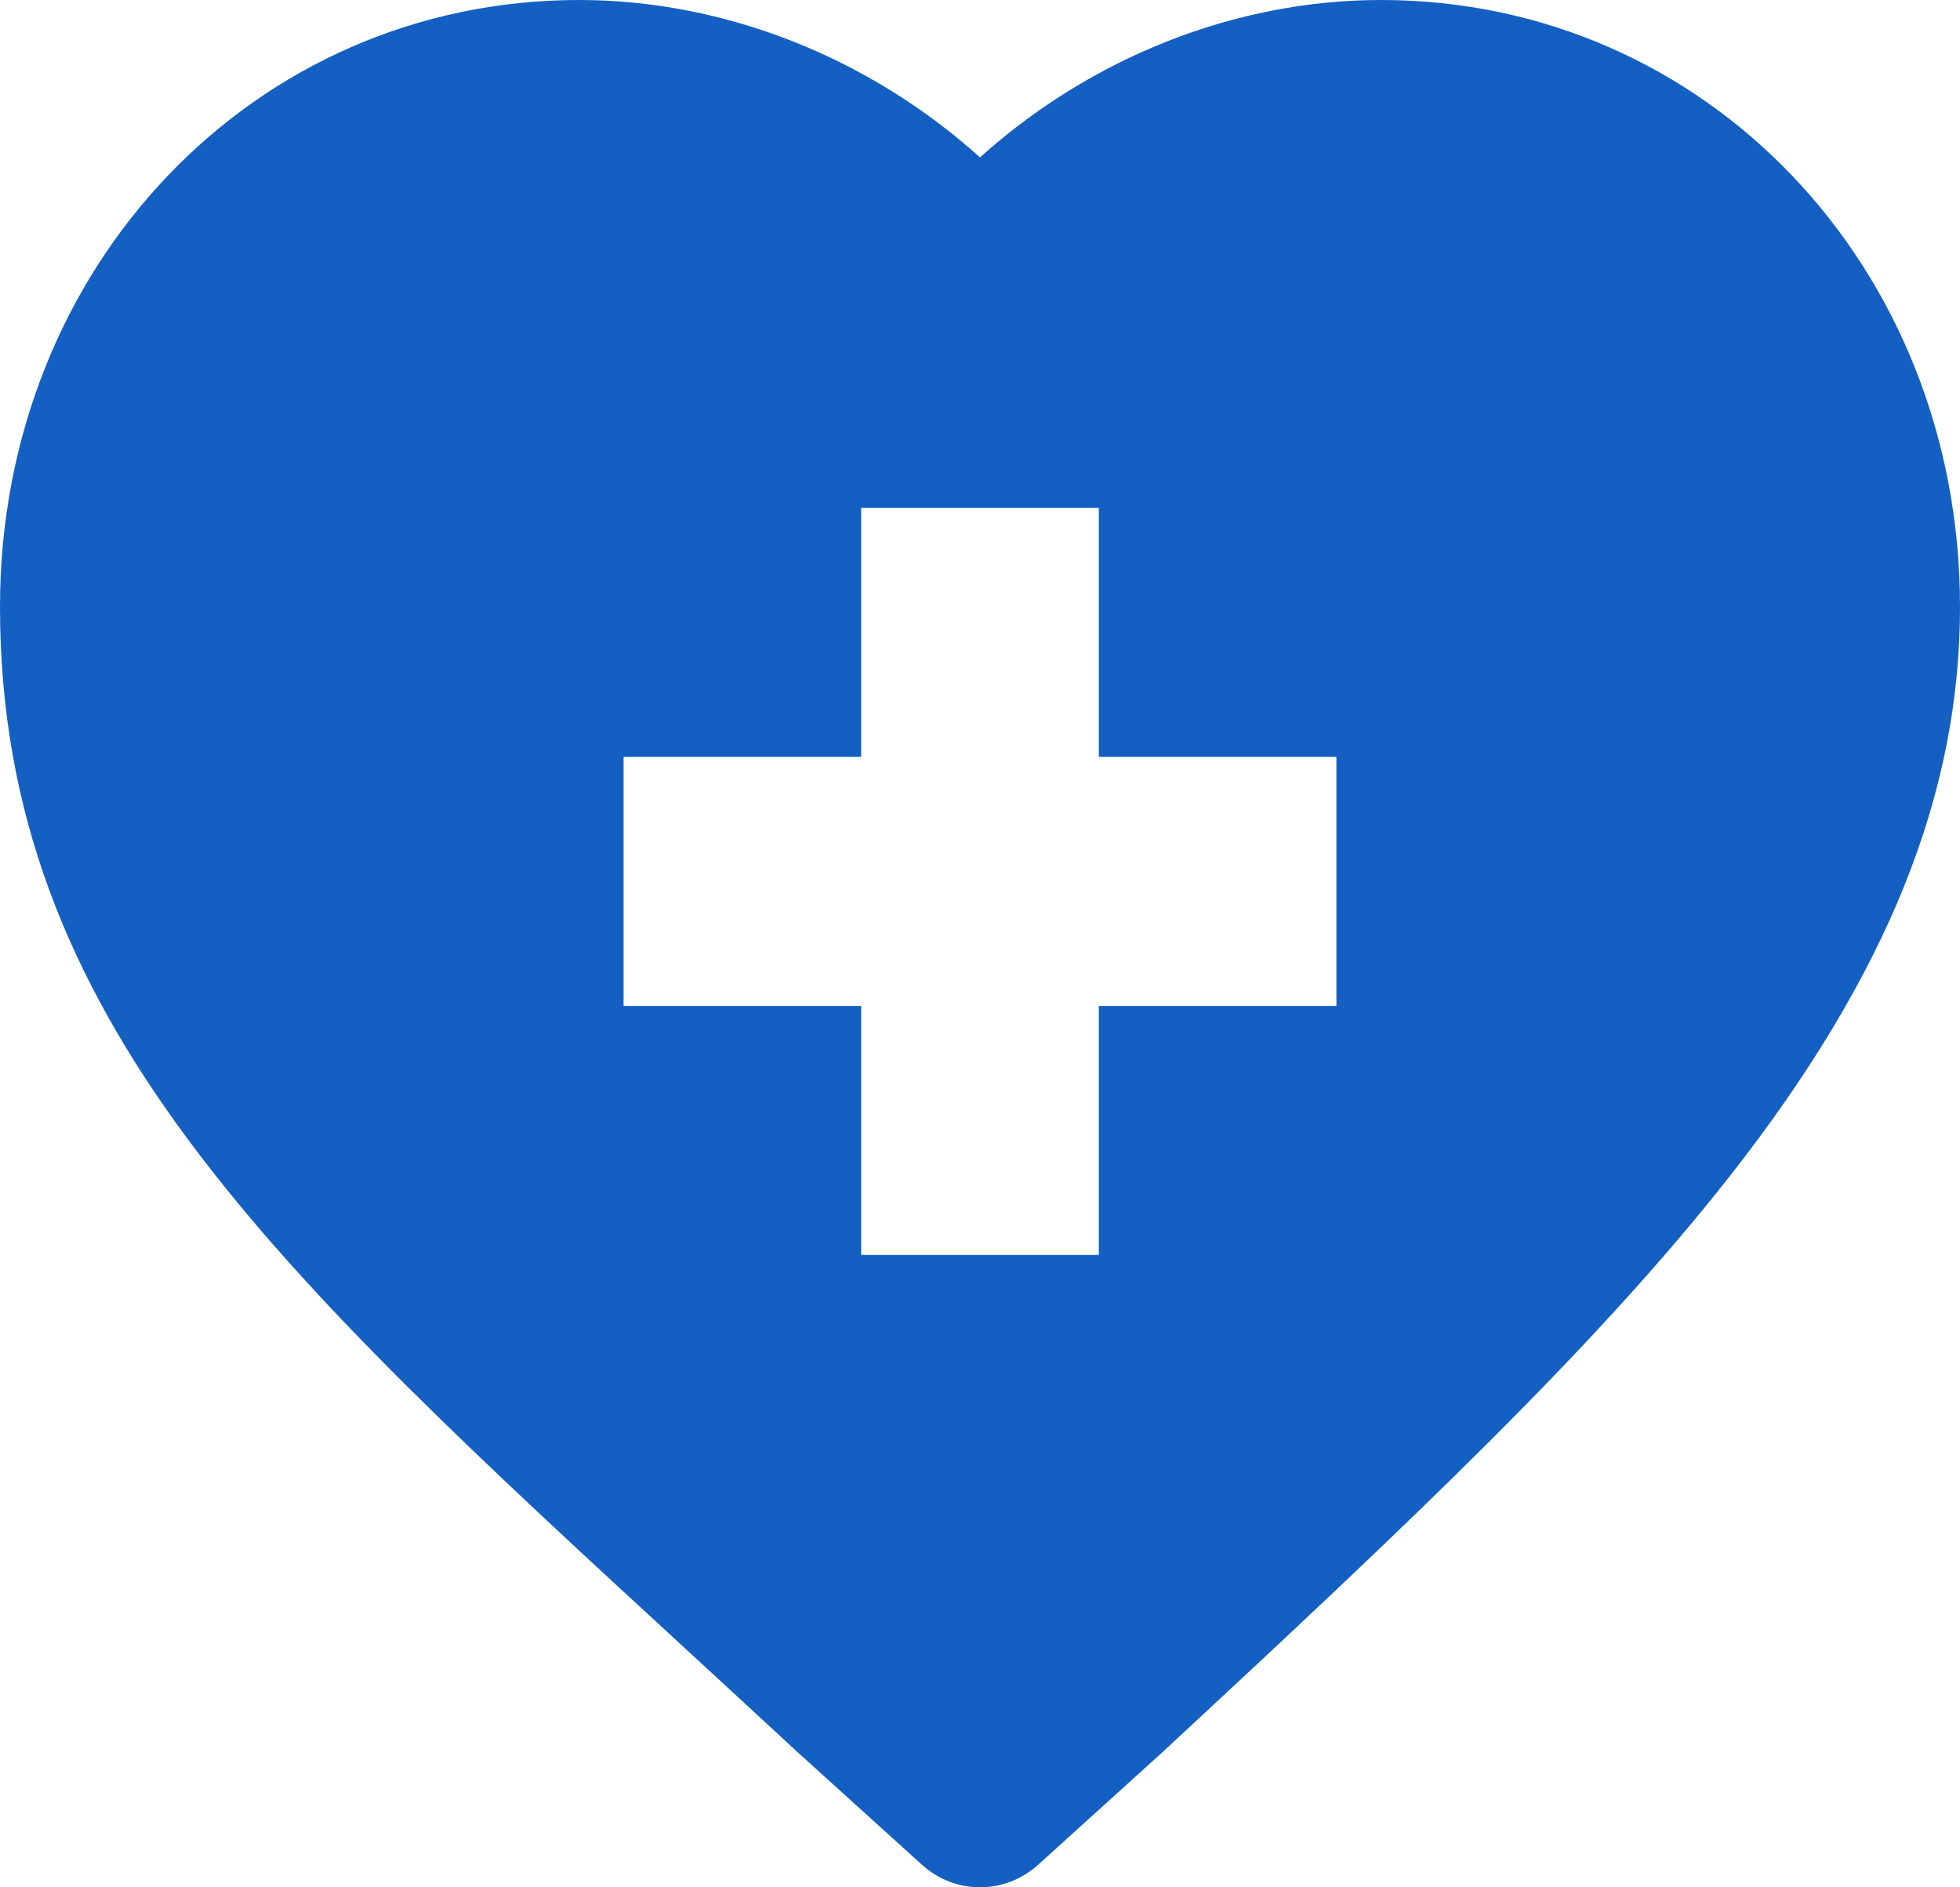 <svg width="27" height="26" viewBox="0 0 27 26" fill="none" xmlns="http://www.w3.org/2000/svg">
<path d="M9.461 22.73C9.947 23.178 10.45 23.641 10.967 24.12C10.971 24.123 10.974 24.127 10.978 24.13L12.698 25.687C12.928 25.896 13.214 26 13.5 26C13.786 26 14.072 25.896 14.303 25.687L16.023 24.13C16.026 24.127 16.03 24.123 16.033 24.12C19.438 20.964 21.991 18.547 23.838 16.191C25.995 13.438 27 10.95 27 8.359C27 3.672 23.497 1.50281e-09 19.025 1.50281e-09C17.015 1.50281e-09 15.029 0.793 13.5 2.168C11.971 0.793 9.985 1.50281e-09 7.975 1.50281e-09C3.503 -8.57748e-05 0 3.672 0 8.359C0 14.025 3.764 17.488 9.461 22.73ZM8.59 10.427H11.863V6.996H15.137V10.427H18.41V13.858H15.137V17.289H11.863V13.858H8.59V10.427Z" fill="#145FC2"/>
</svg>
